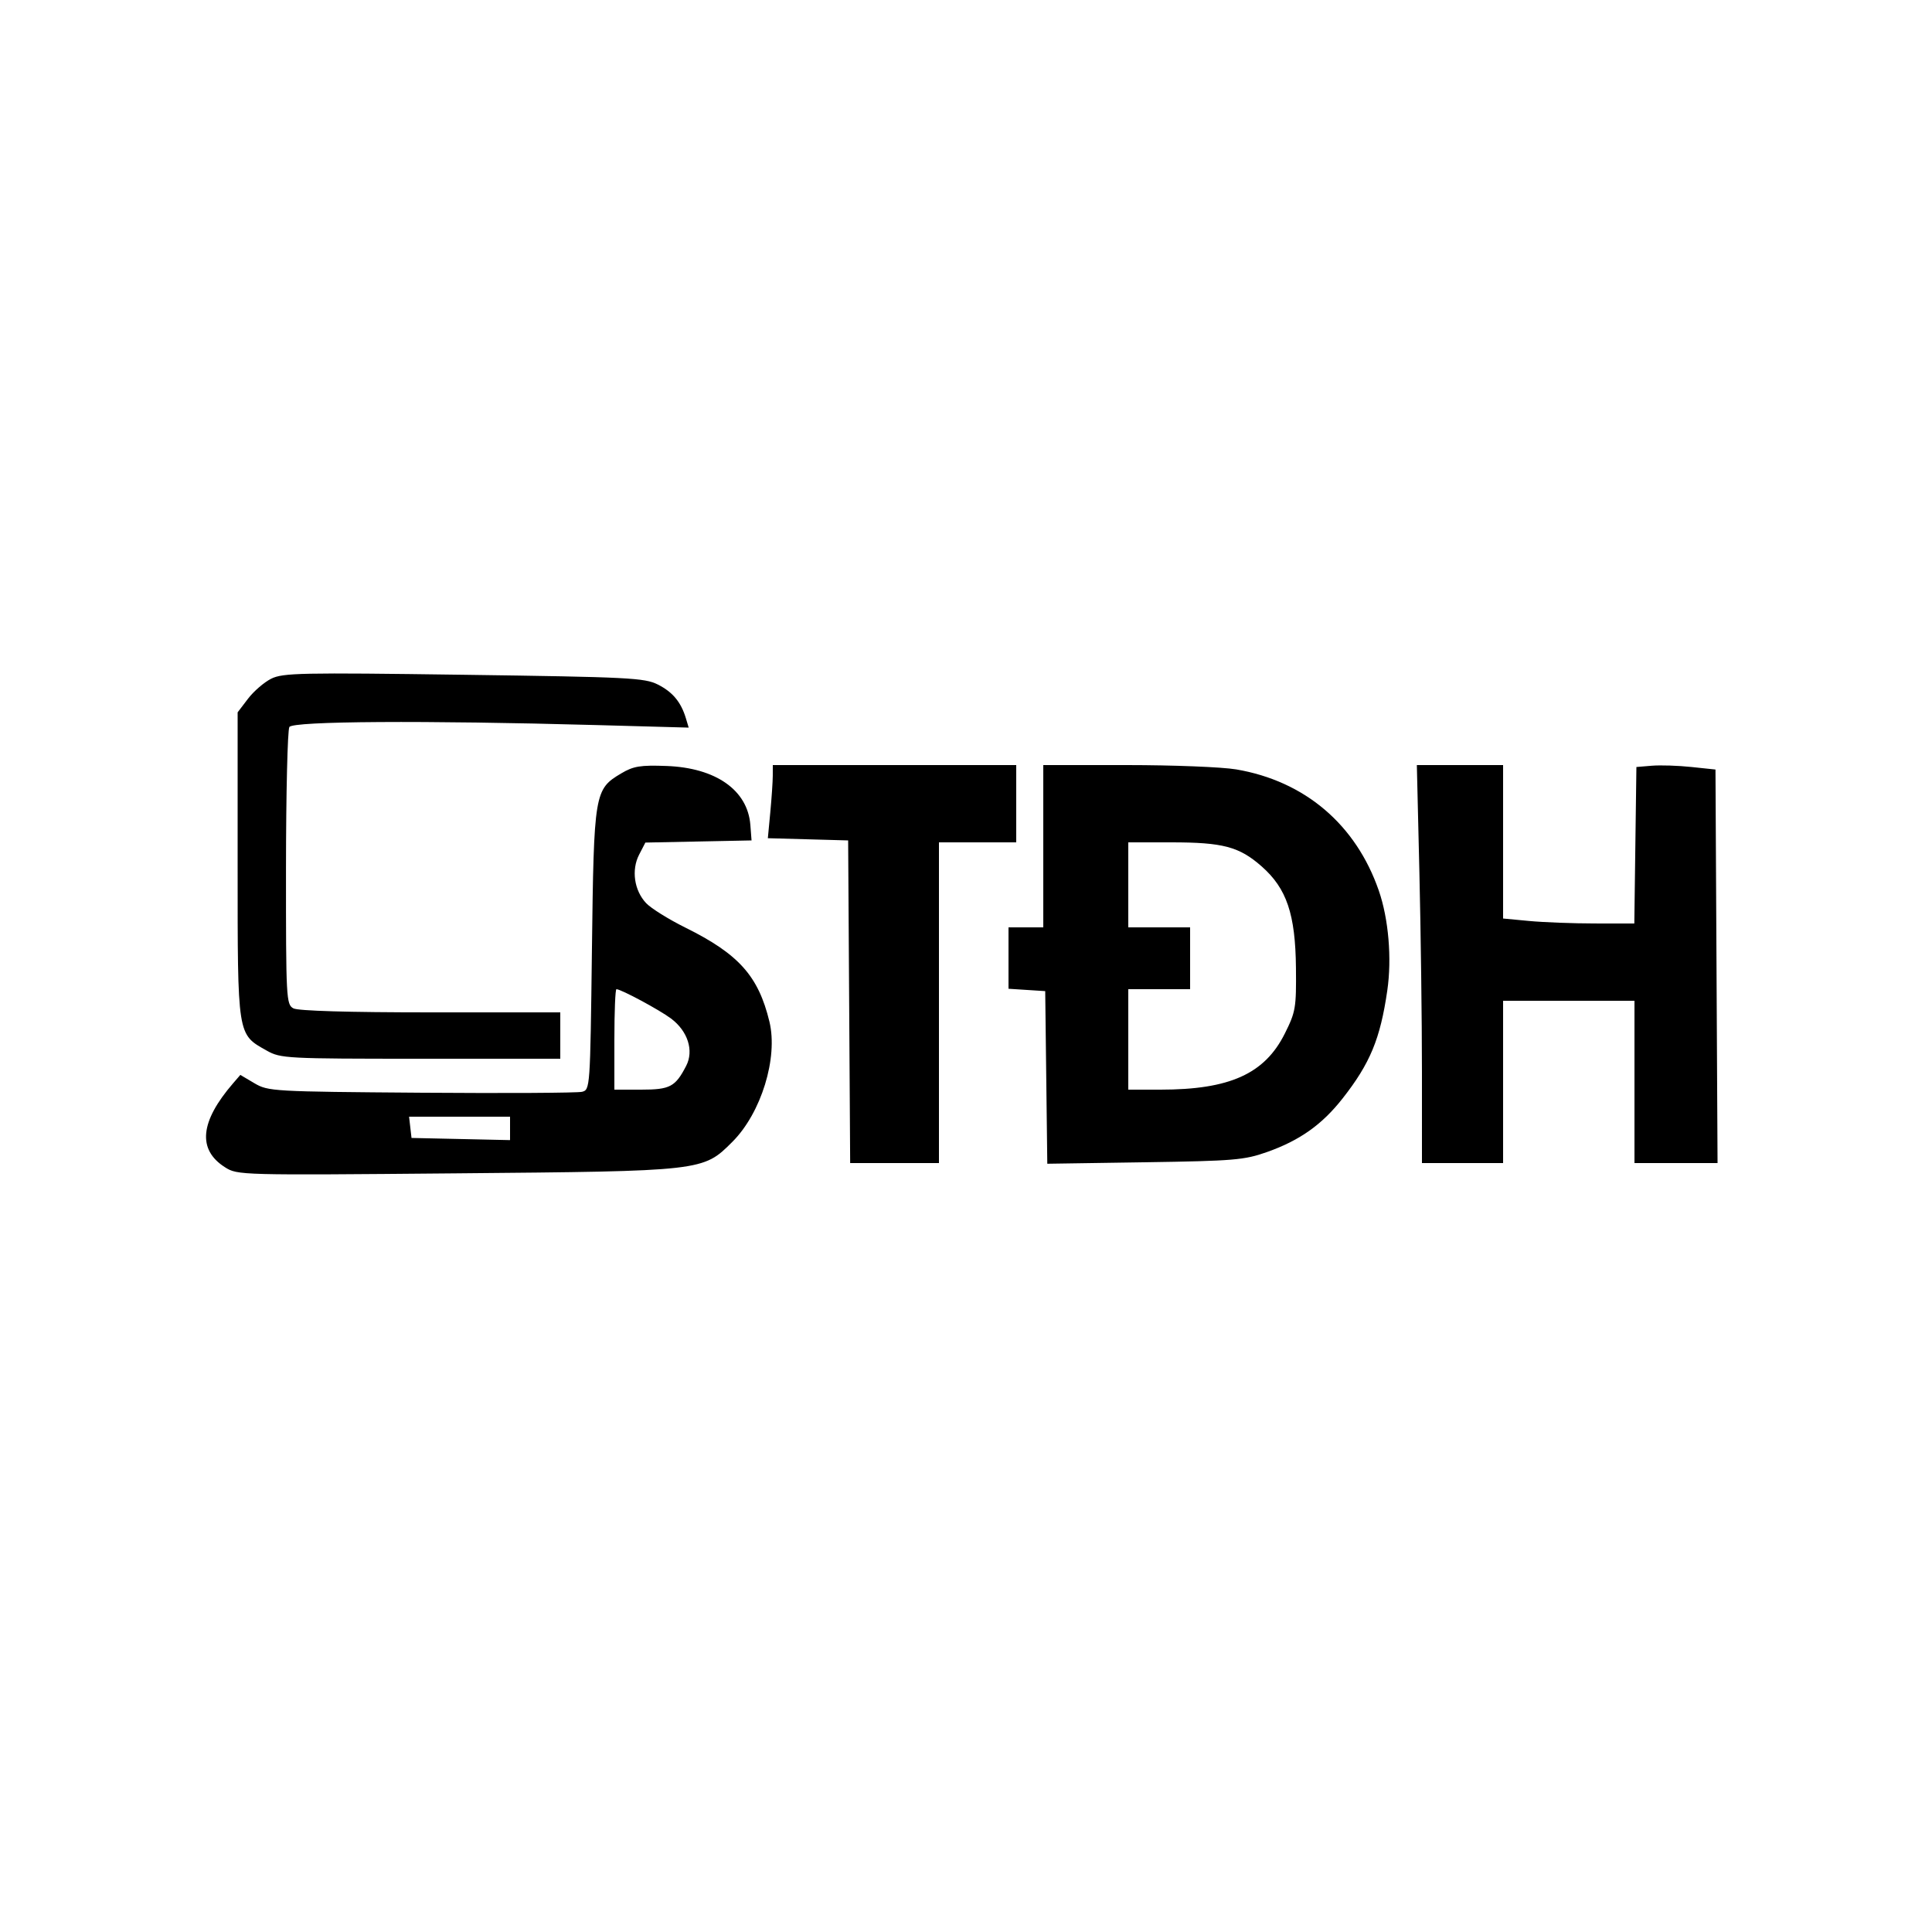 <svg xmlns="http://www.w3.org/2000/svg" width="500" height="500" viewBox="0 0 500 500" version="1.1">
	<path d="M 70.180 175.653 C 68.353 176.569, 65.653 178.901, 64.180 180.835 L 61.500 184.352 61.500 223.926 C 61.501 268.416, 61.371 267.592, 69.046 271.906 C 72.637 273.924, 74.083 274, 108.886 274 L 145 274 145 268 L 145 262 111.434 262 C 90.209 262, 77.157 261.619, 75.934 260.965 C 74.078 259.971, 74.001 258.516, 74.015 224.715 C 74.024 205.347, 74.417 188.890, 74.890 188.144 C 75.851 186.628, 109.670 186.416, 154.366 187.647 L 178.231 188.304 177.512 185.902 C 176.251 181.696, 174.075 179.078, 170.235 177.150 C 166.803 175.426, 162.723 175.221, 120 174.631 C 77.818 174.049, 73.192 174.144, 70.180 175.653 M 160.778 200.151 C 153.835 204.274, 153.696 205.110, 153.191 245.764 C 152.744 281.698, 152.721 282.032, 150.620 282.559 C 149.454 282.851, 130.725 282.957, 109 282.795 C 70.606 282.508, 69.398 282.440, 65.850 280.343 L 62.200 278.185 60.336 280.343 C 51.750 290.280, 51.048 297.517, 58.225 302.082 C 61.469 304.144, 62.036 304.159, 118 303.662 C 182.055 303.092, 181.932 303.106, 189.524 295.521 C 196.996 288.055, 201.398 273.785, 199.126 264.394 C 196.270 252.589, 191.196 246.912, 177.379 240.067 C 173.046 237.920, 168.470 235.067, 167.210 233.725 C 164.121 230.435, 163.359 225.140, 165.405 221.183 L 167.022 218.056 180.761 217.778 L 194.500 217.500 194.193 213.500 C 193.504 204.501, 185.265 198.703, 172.500 198.234 C 165.708 197.985, 163.938 198.274, 160.778 200.151 M 199.993 200.750 C 199.989 202.262, 199.700 206.521, 199.352 210.213 L 198.718 216.927 209.109 217.213 L 219.500 217.500 219.761 259.250 L 220.022 301 231.511 301 L 243 301 243 259.500 L 243 218 253 218 L 263 218 263 208 L 263 198 231.500 198 L 200 198 199.993 200.750 M 270 219 L 270 240 265.500 240 L 261 240 261 247.945 L 261 255.890 265.750 256.195 L 270.500 256.500 270.769 278.838 L 271.039 301.176 296.269 300.794 C 319.399 300.444, 322.034 300.223, 327.917 298.139 C 336.387 295.139, 342.141 291.057, 347.470 284.267 C 354.588 275.199, 357.210 268.864, 359.029 256.348 C 360.235 248.053, 359.365 237.804, 356.837 230.500 C 350.910 213.380, 337.681 202.136, 319.918 199.118 C 316.298 198.503, 303.586 198, 291.668 198 L 270 198 270 219 M 367.337 225.750 C 367.700 241.012, 367.997 264.188, 367.998 277.250 L 368 301 378.500 301 L 389 301 389 280 L 389 259 406 259 L 423 259 423 280 L 423 301 433.750 301 L 444.500 301 444.232 250.078 L 443.964 199.155 437.732 198.495 C 434.304 198.132, 429.700 197.985, 427.500 198.168 L 423.500 198.500 423.229 218.750 L 422.959 239 412.729 238.993 C 407.103 238.989, 399.462 238.699, 395.750 238.348 L 389 237.711 389 217.855 L 389 198 377.839 198 L 366.678 198 367.337 225.750 M 292 229 L 292 240 300 240 L 308 240 308 248 L 308 256 300 256 L 292 256 292 269 L 292 282 300.333 282 C 318.242 282, 327.289 277.921, 332.500 267.500 C 335.318 261.864, 335.493 260.832, 335.391 250.500 C 335.254 236.585, 333.005 229.935, 326.499 224.208 C 320.723 219.124, 316.494 218, 303.134 218 L 292 218 292 229 M 159 269 L 159 282 165.929 282 C 173.405 282, 174.770 281.279, 177.581 275.844 C 179.620 271.901, 178.007 266.855, 173.669 263.601 C 170.697 261.371, 160.708 256, 159.533 256 C 159.240 256, 159 261.850, 159 269 M 106.184 291.750 L 106.500 294.500 119.250 294.780 L 132 295.060 132 292.030 L 132 289 118.934 289 L 105.867 289 106.184 291.750" stroke="none" fill="#000000" fill-rule="evenodd"/>
</svg>